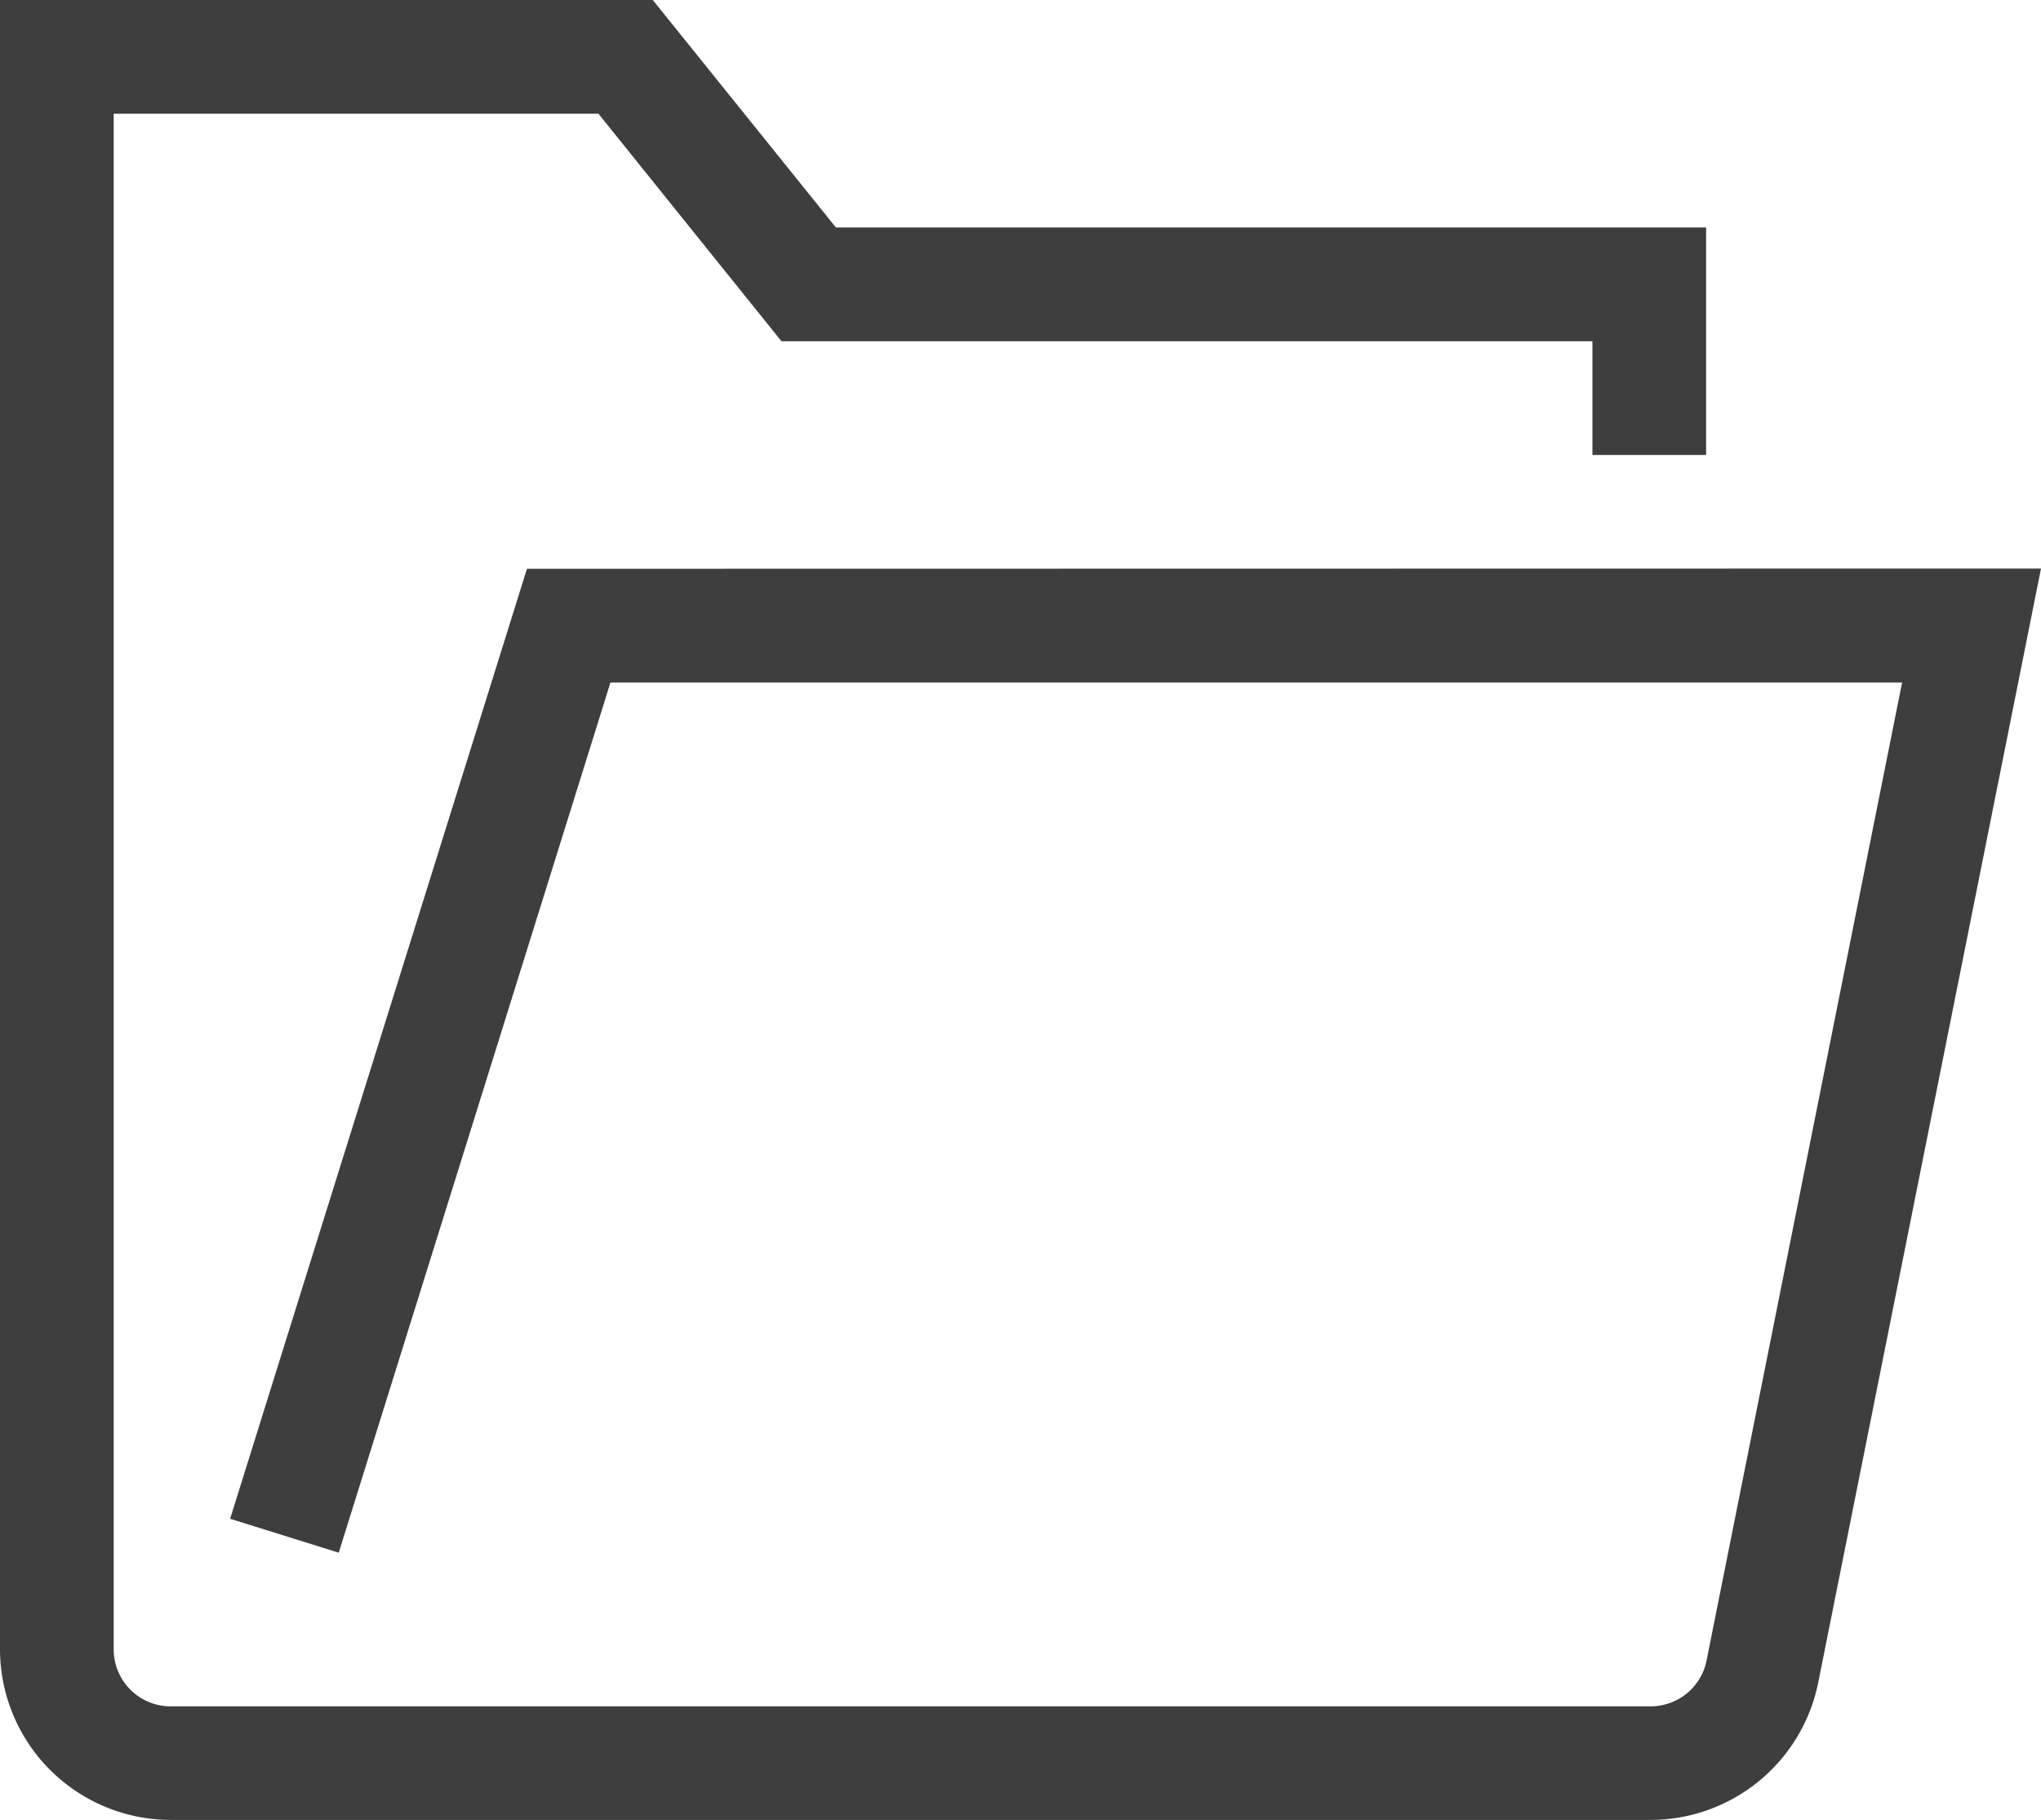 <?xml version="1.0" encoding="UTF-8"?>
<svg xmlns="http://www.w3.org/2000/svg" width="24.788" height="22.103" viewBox="0 0 24.788 22.103">
  <path id="open-folder-svgrepo-com" d="M6.379,113.907,2.774,125.443l1.319.412,3.3-10.567H23.08l-2.375,11.878a.693.693,0,0,1-.677.555H2.051a.692.692,0,0,1-.691-.691V108.381H7.247l2.223,2.763h9.849v1.381H20.7v-2.763H10.131L7.907,107H-.021v20.031A2.075,2.075,0,0,0,2.051,129.1H20.029a2.079,2.079,0,0,0,2.032-1.666l2.706-13.53Z" transform="translate(0.021 -107)" fill="#3e3e3e" fill-rule="evenodd"></path>
</svg>
